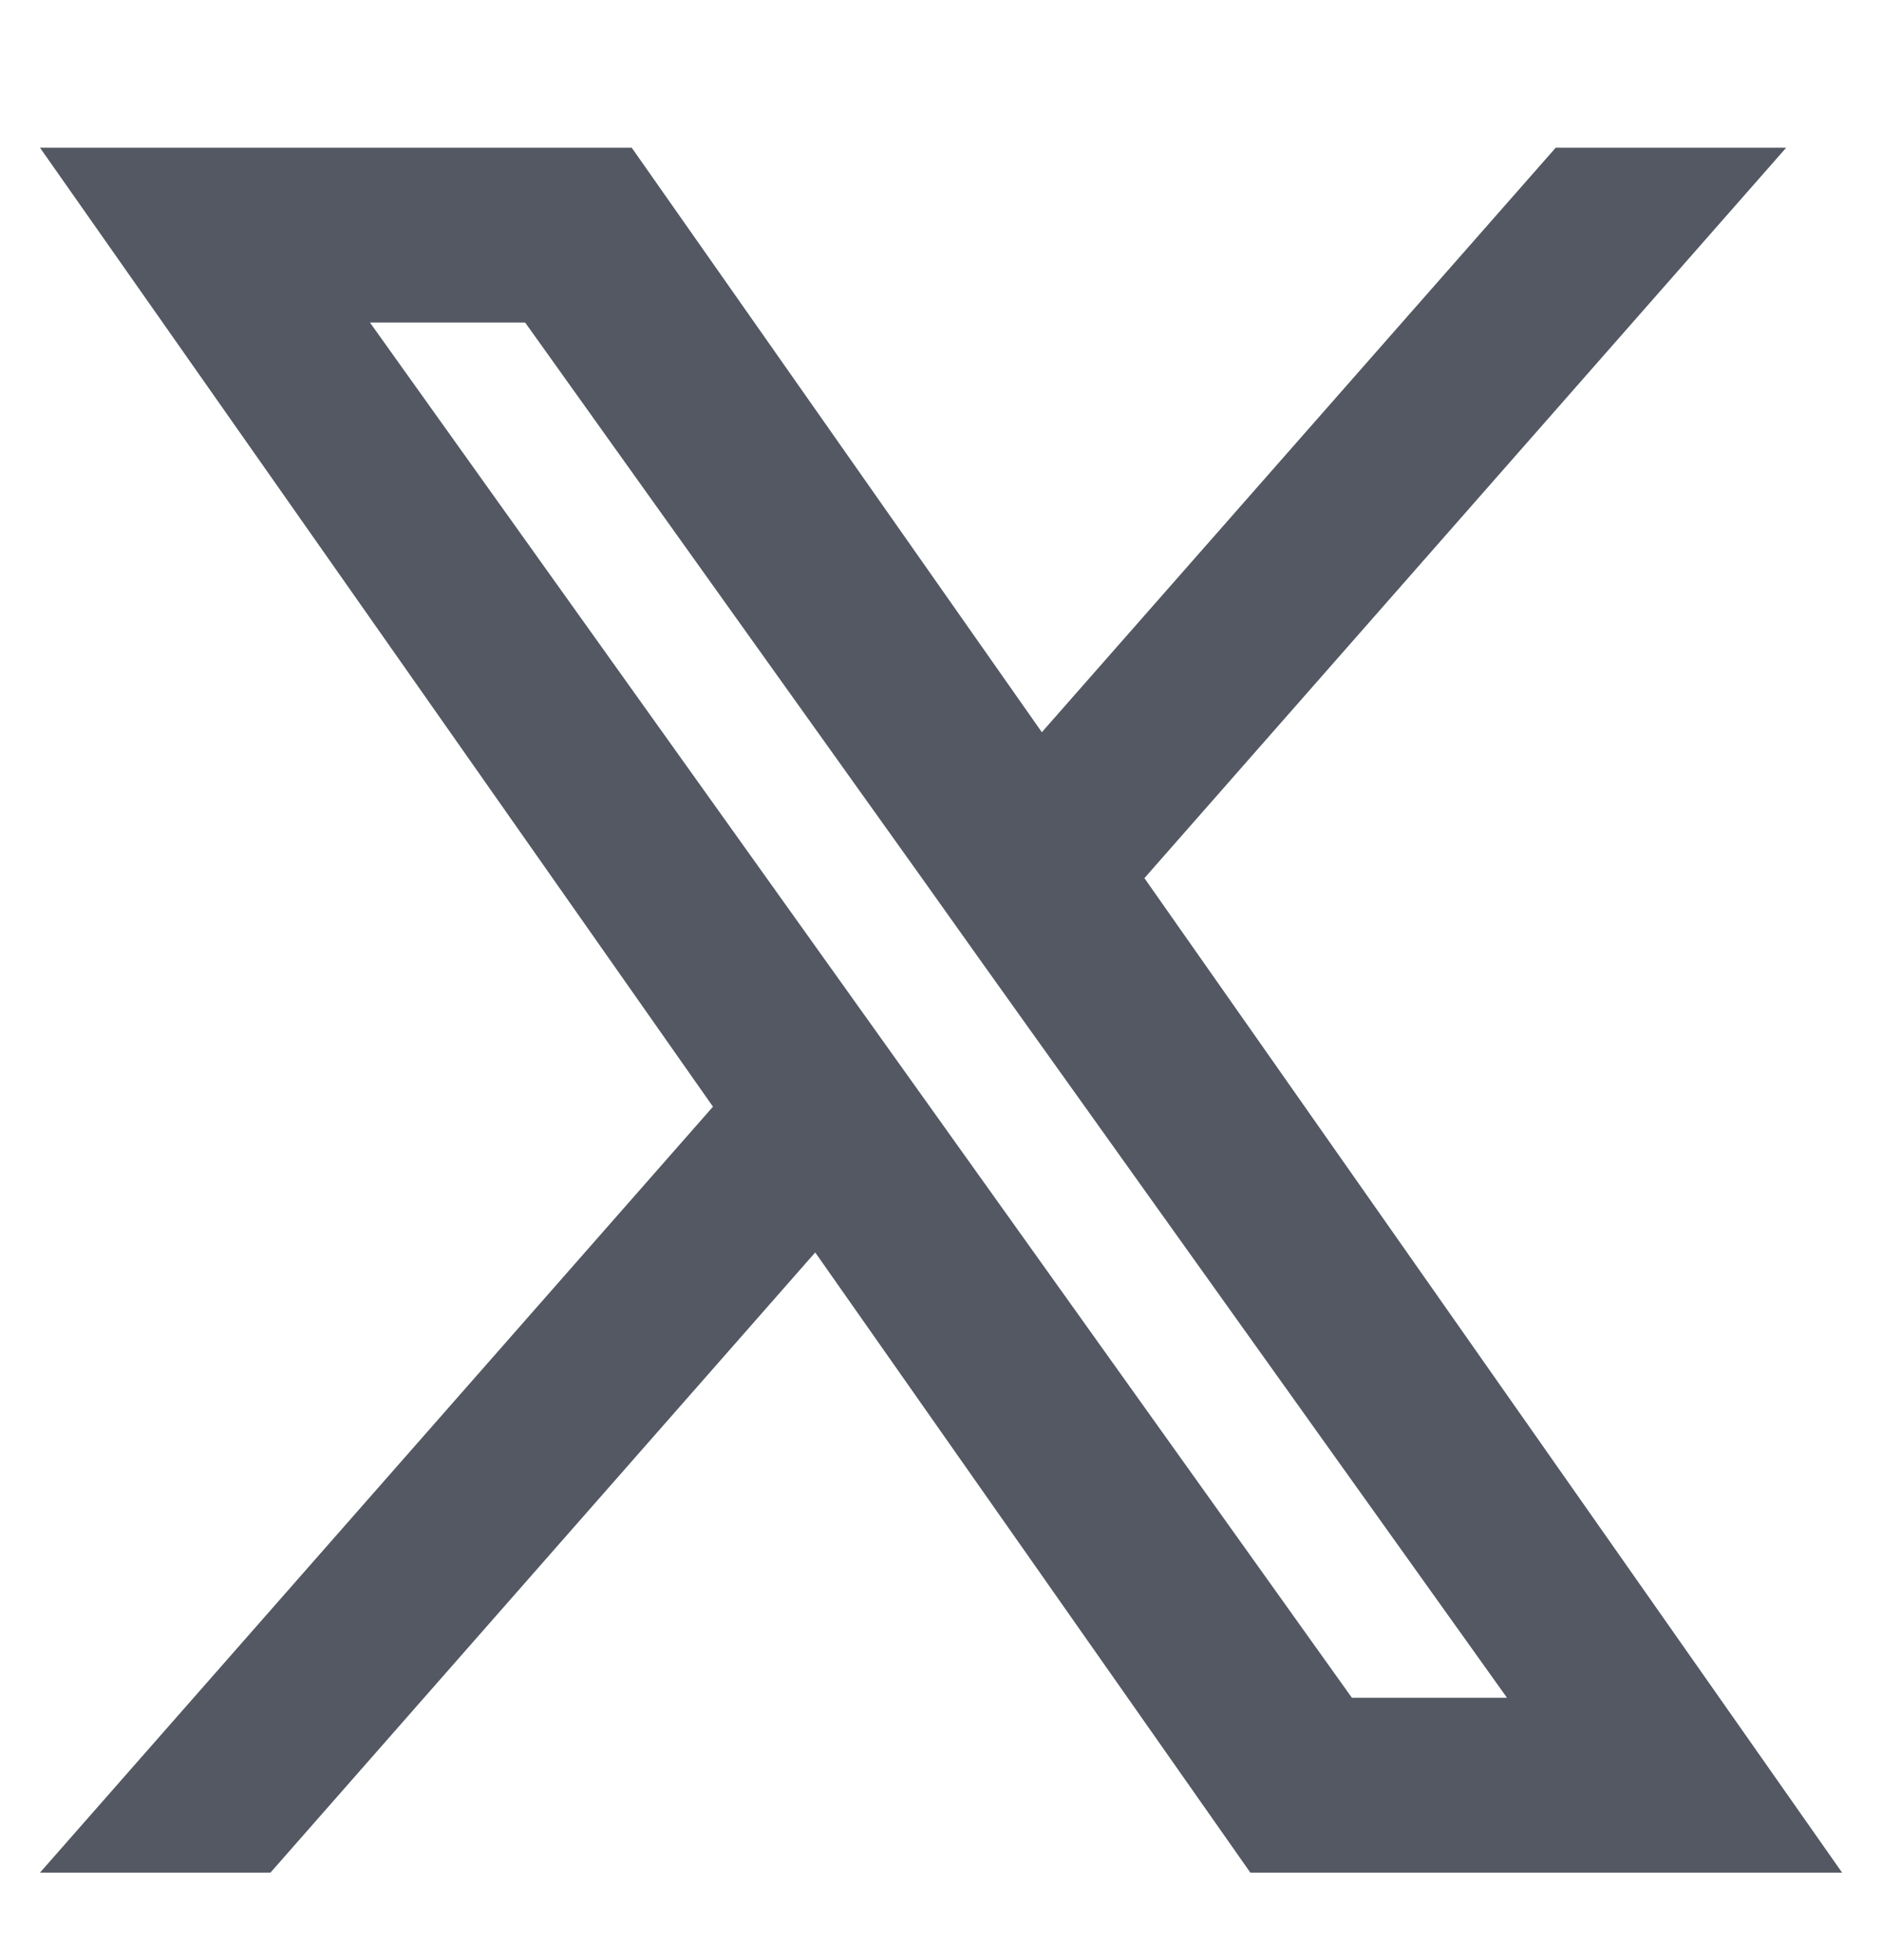 <svg width="24" height="25" viewBox="0 0 24 25" fill="none" xmlns="http://www.w3.org/2000/svg">
<path fill-rule="evenodd" clip-rule="evenodd" d="M15.945 23.884L10.396 15.974L3.449 23.884H0.51L9.092 14.115L0.51 1.884H8.056L13.286 9.339L19.839 1.884H22.778L14.594 11.2L23.491 23.884H15.945ZM19.218 21.654H17.24L4.718 4.114H6.697L11.712 11.137L12.579 12.356L19.218 21.654Z" fill="#535862"/>
</svg>
